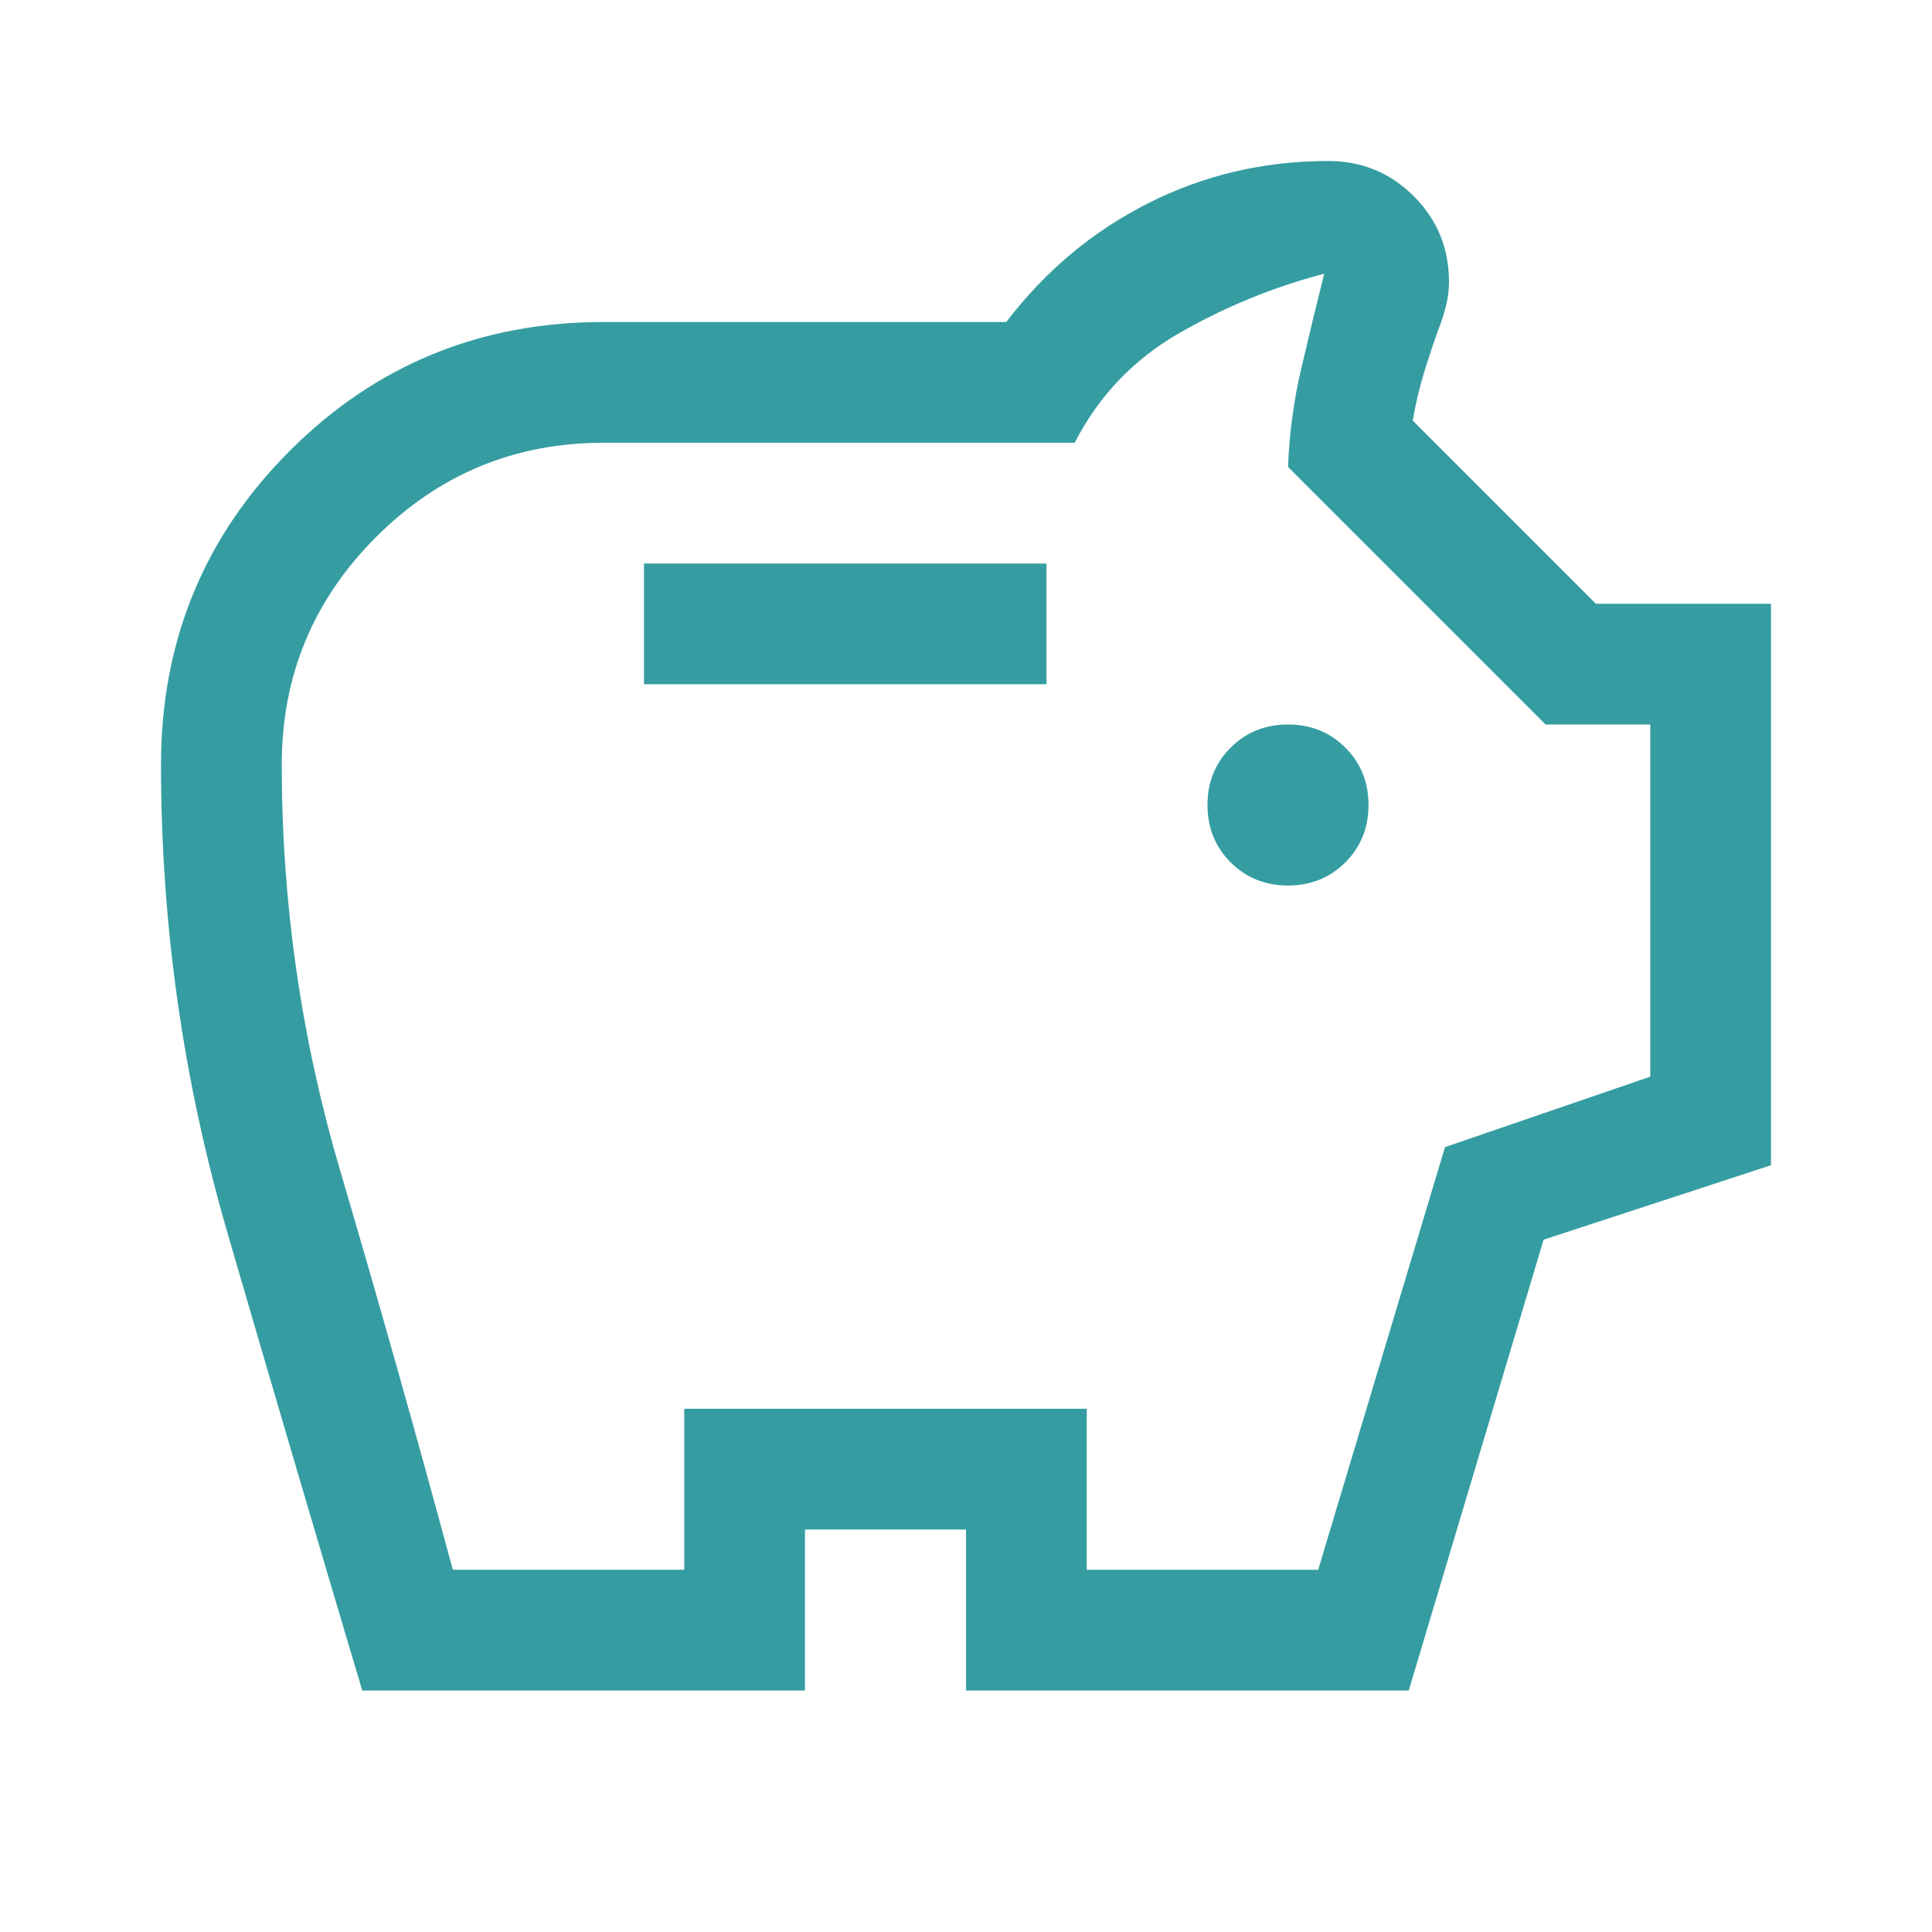 <?xml version="1.0" encoding="UTF-8"?>
<svg xmlns="http://www.w3.org/2000/svg" width="48" height="48" viewBox="0 0 48 48" fill="none">
  <mask id="mask0_500_1746" style="mask-type:alpha" maskUnits="userSpaceOnUse" x="0" y="0" width="48" height="48">
    <rect width="48" height="48" fill="#D9D9D9"></rect>
  </mask>
  <g mask="url(#mask0_500_1746)">
    <path d="M32 22C32.567 22 33.042 21.808 33.425 21.425C33.808 21.042 34 20.567 34 20C34 19.433 33.808 18.958 33.425 18.575C33.042 18.192 32.567 18 32 18C31.433 18 30.958 18.192 30.575 18.575C30.192 18.958 30 19.433 30 20C30 20.567 30.192 21.042 30.575 21.425C30.958 21.808 31.433 22 32 22ZM16 17H26V14H16V17ZM9 42C7.867 38.2 6.75 34.408 5.65 30.625C4.55 26.842 4 22.967 4 19C4 15.933 5.067 13.333 7.2 11.2C9.333 9.067 11.933 8 15 8H25C25.967 6.733 27.142 5.75 28.525 5.05C29.908 4.35 31.4 4 33 4C33.833 4 34.542 4.292 35.125 4.875C35.708 5.458 36 6.167 36 7C36 7.2 35.975 7.4 35.925 7.6C35.875 7.8 35.817 7.983 35.75 8.15C35.617 8.517 35.492 8.892 35.375 9.275C35.258 9.658 35.167 10.05 35.1 10.45L39.65 15H44V28.95L38.35 30.8L35 42H24V38H20V42H9ZM11.25 39H17V35H27V39H32.75L35.9 28.5L41 26.75V18H38.4L32 11.6C32.033 10.767 32.142 9.958 32.325 9.175C32.508 8.392 32.7 7.6 32.9 6.8C31.633 7.133 30.433 7.625 29.3 8.275C28.167 8.925 27.3 9.833 26.7 11H15C12.79 11 10.905 11.781 9.343 13.343C7.781 14.905 7 16.79 7 19C7 22.439 7.483 25.798 8.45 29.079C9.417 32.36 10.35 35.667 11.25 39Z" fill="#359DA1"></path>
  </g>
</svg>
